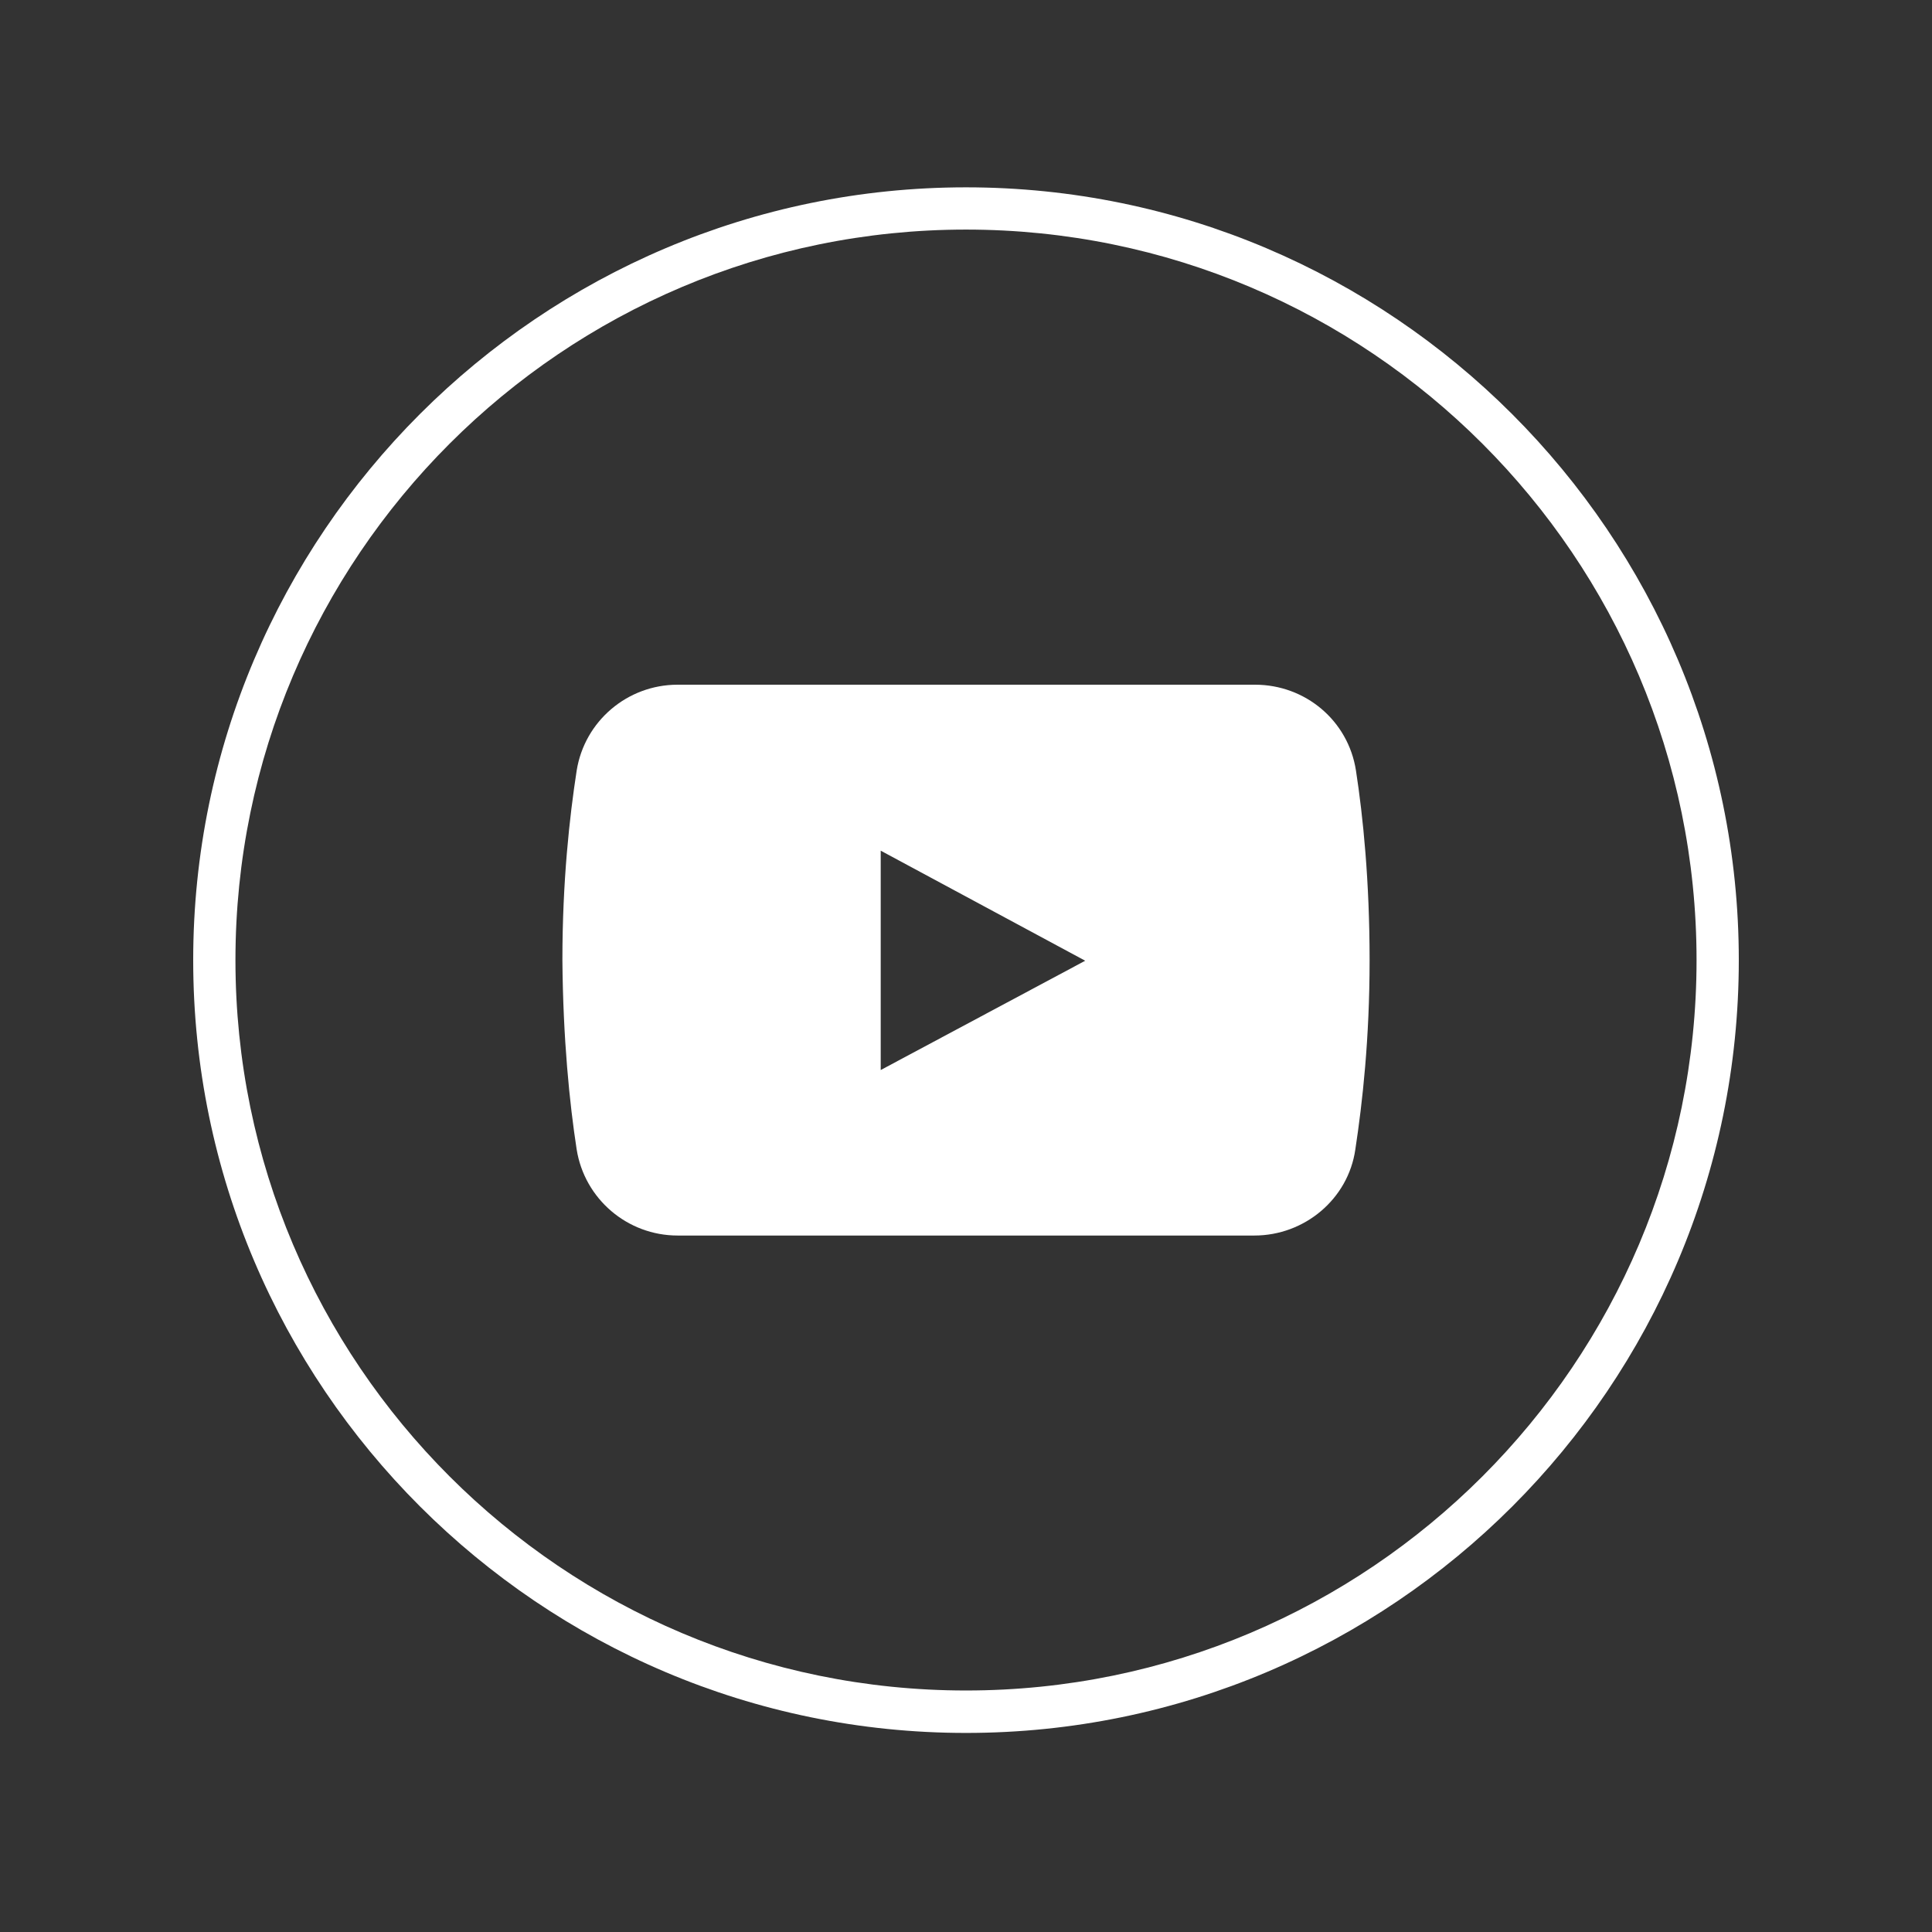 <svg xmlns="http://www.w3.org/2000/svg" xmlns:xlink="http://www.w3.org/1999/xlink" width="65" viewBox="0 0 48.75 48.75" height="65" preserveAspectRatio="xMidYMid meet"><rect x="0" y="0" width="48.75" height="48.75" fill="#333333" stroke="none"/><defs><clipPath id="a20e7550b6"><path d="M 4.875 4.727 L 43.875 4.727 L 43.875 43.727 L 4.875 43.727 Z M 4.875 4.727 " clip-rule="nonzero"></path></clipPath></defs><path fill="#ffffff" d="M 34.215 19.445 C 34.02 18.18 32.934 17.277 31.668 17.277 L 17.098 17.277 C 15.832 17.277 14.75 18.195 14.551 19.445 C 14.371 20.609 14.191 22.238 14.191 24.227 C 14.207 26.211 14.371 27.84 14.551 29.004 C 14.75 30.254 15.832 31.176 17.098 31.176 L 31.652 31.176 C 32.918 31.176 34.02 30.254 34.199 29.004 C 34.379 27.824 34.559 26.211 34.559 24.227 C 34.559 22.238 34.395 20.609 34.215 19.445 Z M 22.223 27 L 22.223 21.465 L 27.383 24.242 Z M 22.223 27 " fill-opacity="1" fill-rule="nonzero"></path><g clip-path="url(#a20e7550b6)"><path fill="#ffffff" d="M 24.375 43.727 C 13.633 43.727 4.875 34.984 4.875 24.227 C 4.875 13.48 13.633 4.727 24.375 4.727 C 35.117 4.727 43.875 13.48 43.875 24.227 C 43.875 34.984 35.137 43.727 24.375 43.727 Z M 24.375 5.793 C 14.207 5.793 5.941 14.055 5.941 24.227 C 5.941 34.395 14.207 42.656 24.375 42.656 C 34.543 42.656 42.809 34.395 42.809 24.227 C 42.809 14.055 34.543 5.793 24.375 5.793 Z M 24.375 5.793 " fill-opacity="1" fill-rule="nonzero"></path></g></svg>